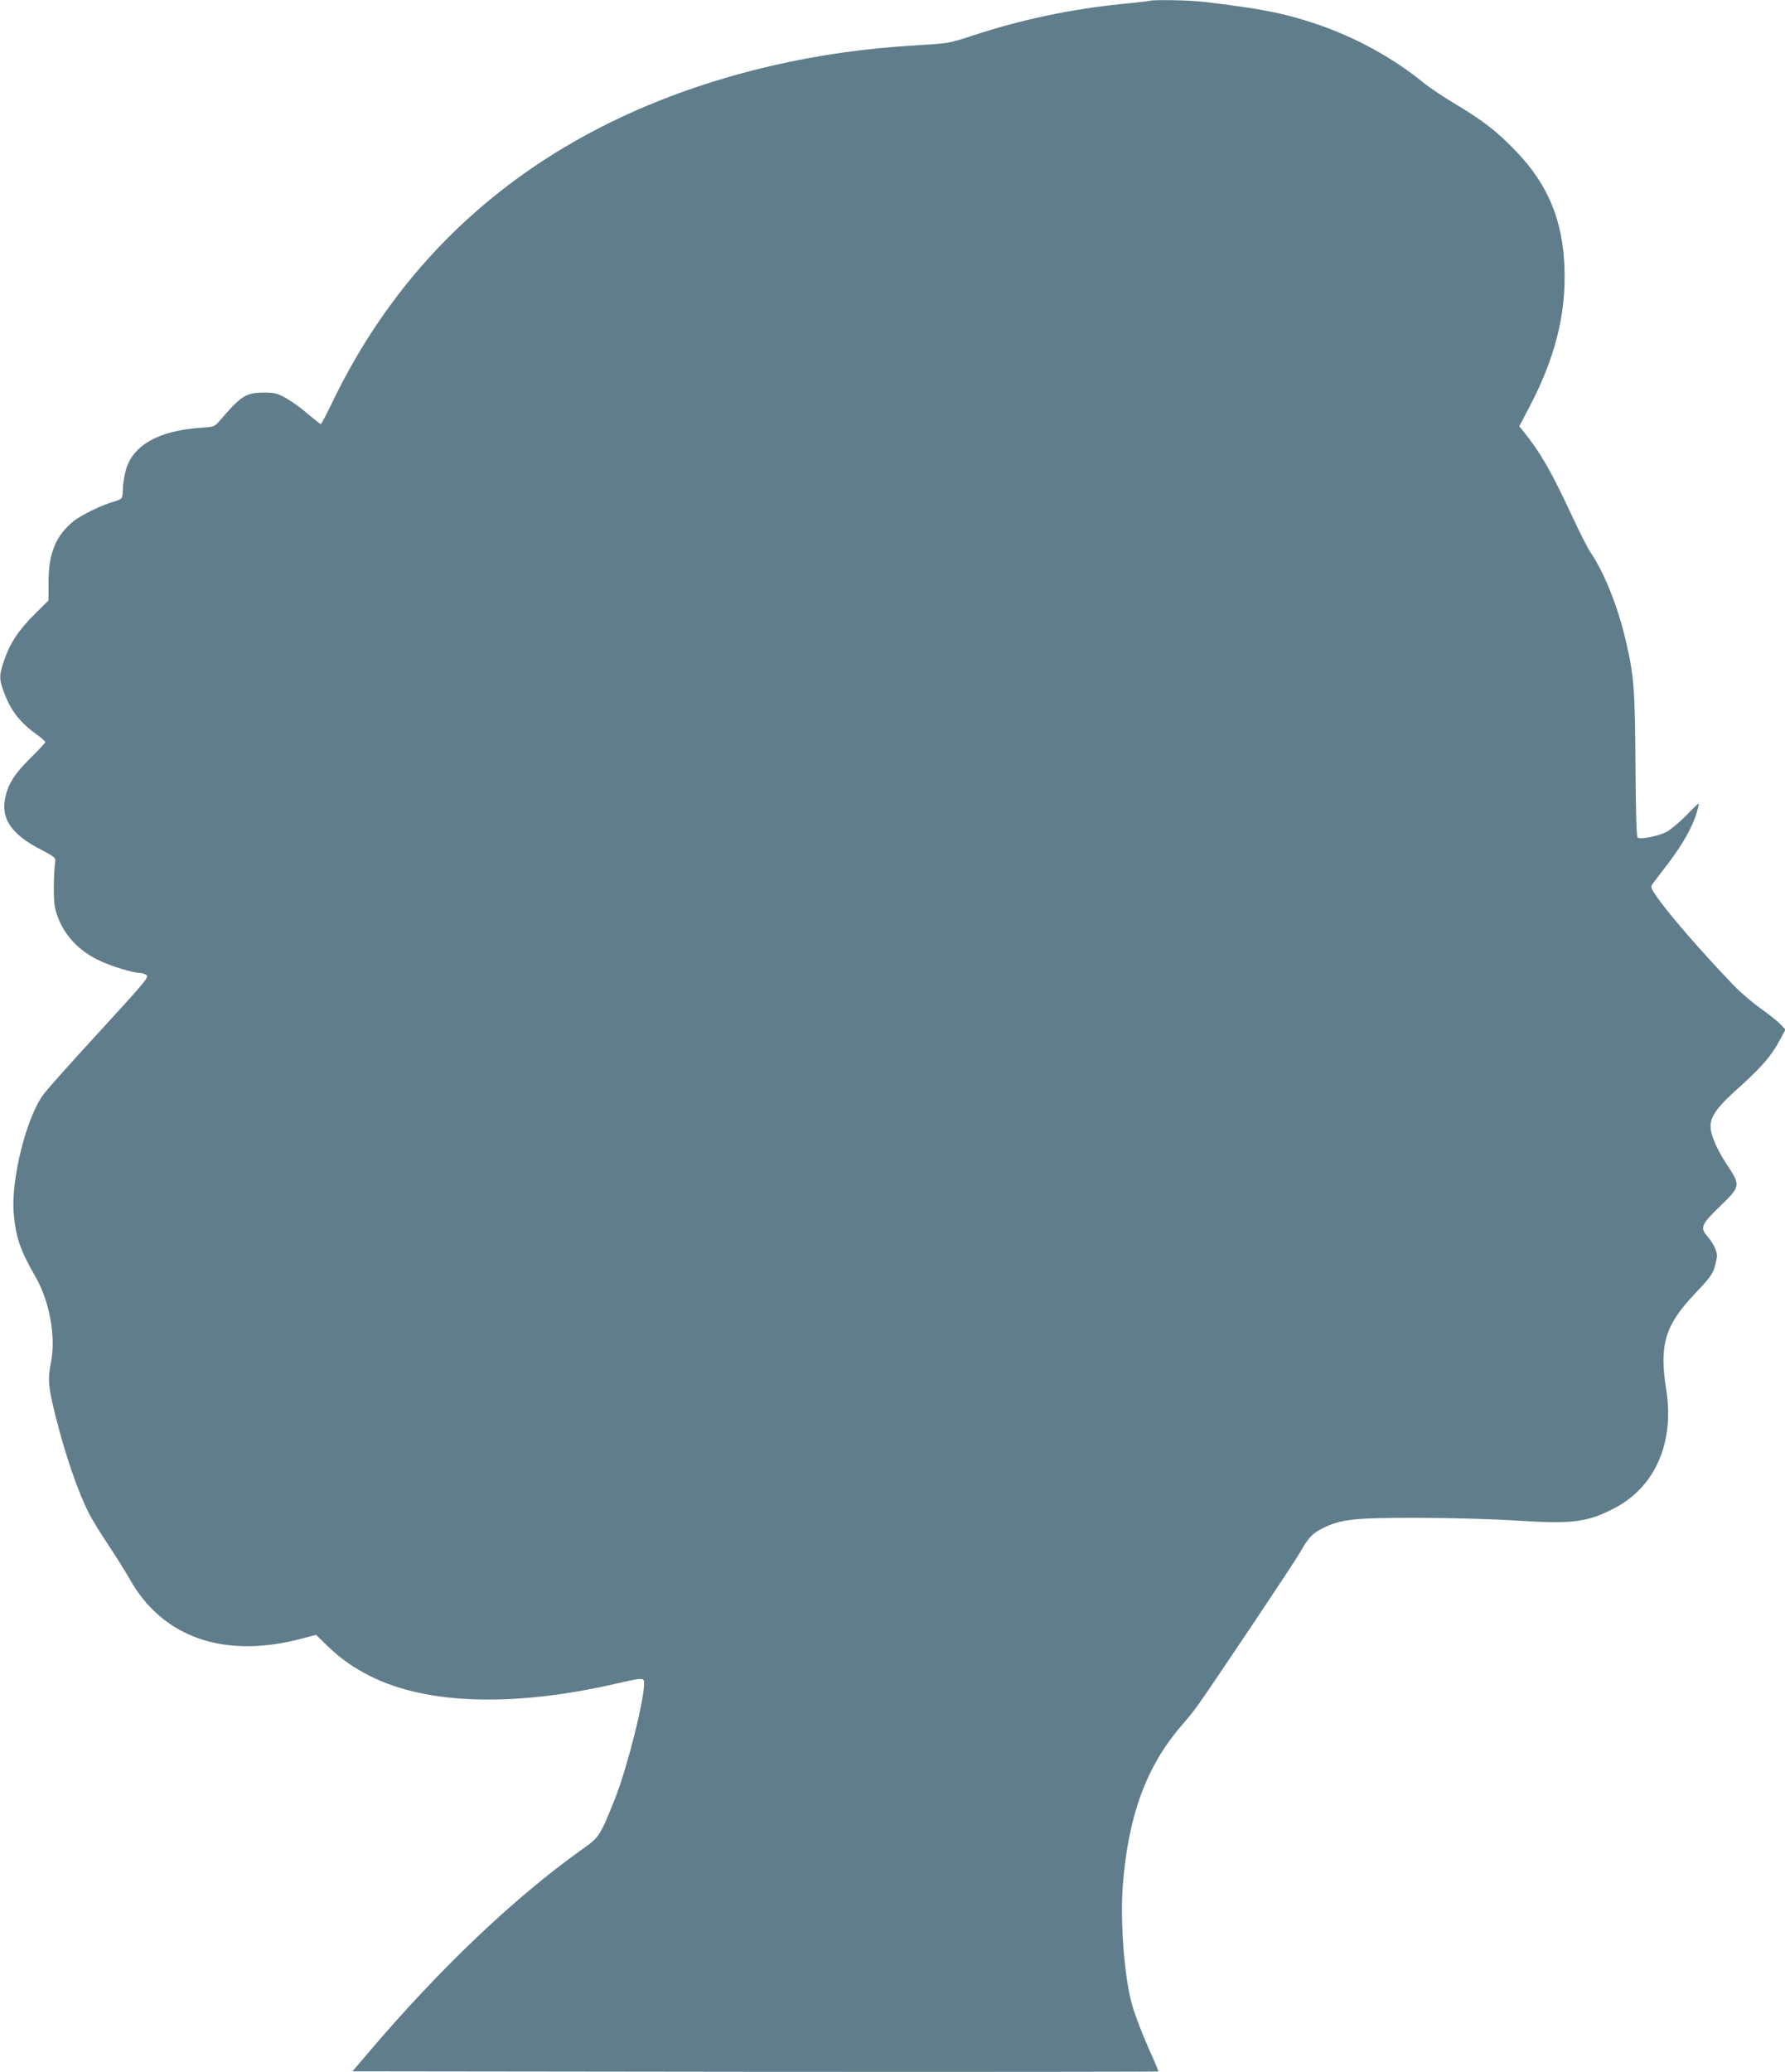 <?xml version="1.0" standalone="no"?>
<!DOCTYPE svg PUBLIC "-//W3C//DTD SVG 20010904//EN"
 "http://www.w3.org/TR/2001/REC-SVG-20010904/DTD/svg10.dtd">
<svg version="1.0" xmlns="http://www.w3.org/2000/svg"
 width="1103pt" height="1280pt" viewBox="0 0 1103 1280"
 preserveAspectRatio="xMidYMid meet">
<g transform="translate(0,1280) scale(0.1,-0.1)"
fill="#607d8b" stroke="none">
<path d="M7105 12795 c-5 -2 -84 -11 -175 -20 -312 -31 -623 -97 -920 -195
-143 -47 -148 -48 -335 -59 -324 -19 -610 -59 -905 -127 -1272 -295 -2199
-1004 -2716 -2078 -36 -75 -68 -136 -72 -136 -4 1 -41 30 -82 65 -41 36 -102
79 -135 97 -53 29 -69 33 -135 33 -111 -1 -140 -19 -275 -177 -29 -34 -33 -35
-120 -41 -253 -18 -409 -105 -455 -253 -11 -37 -20 -89 -20 -118 0 -28 -4 -56
-8 -62 -4 -7 -27 -17 -52 -24 -66 -17 -199 -82 -245 -119 -110 -89 -155 -199
-155 -376 l0 -114 -84 -83 c-101 -100 -156 -184 -190 -286 -31 -92 -32 -112
-7 -183 41 -120 101 -200 205 -274 30 -22 56 -44 56 -49 0 -5 -42 -50 -93
-100 -99 -98 -140 -163 -156 -252 -24 -126 45 -222 225 -314 71 -36 88 -50 86
-65 -11 -80 -13 -238 -3 -287 30 -141 125 -258 265 -327 77 -38 216 -81 261
-81 12 0 29 -6 40 -13 16 -13 -6 -40 -284 -343 -167 -181 -325 -358 -352 -394
-106 -141 -203 -529 -184 -738 14 -150 39 -223 136 -392 86 -151 125 -369 94
-525 -21 -106 -17 -152 29 -336 62 -244 136 -460 206 -598 17 -34 70 -121 119
-194 48 -72 107 -167 131 -209 202 -362 582 -496 1057 -372 l96 25 71 -69 c81
-78 159 -133 264 -186 350 -176 888 -192 1525 -45 163 37 167 37 167 -1 0
-107 -105 -521 -178 -706 -96 -240 -97 -242 -212 -323 -417 -298 -873 -732
-1314 -1251 l-98 -115 2488 -3 c1368 -1 2489 0 2491 2 2 2 -13 39 -32 82 -51
109 -109 258 -128 324 -49 169 -76 514 -59 741 33 432 145 738 364 991 35 40
80 96 99 123 85 118 598 885 629 940 55 97 79 123 144 155 113 56 189 64 586
64 216 -1 455 -7 612 -17 344 -22 435 -11 603 76 253 131 373 407 321 733 -44
276 -8 397 176 591 89 94 110 121 123 165 8 28 15 60 15 70 0 31 -25 82 -60
121 -46 53 -38 74 81 188 125 121 126 126 38 258 -62 95 -99 181 -99 234 0 58
39 114 138 205 181 162 236 225 297 340 l28 52 -29 31 c-16 17 -72 62 -124 99
-52 37 -129 103 -170 146 -202 211 -402 442 -475 548 -34 50 -36 57 -24 75 8
10 51 68 97 127 89 118 151 227 176 313 9 30 15 56 13 57 -2 2 -38 -32 -80
-76 -43 -43 -97 -88 -121 -100 -58 -28 -163 -47 -177 -33 -7 7 -11 157 -13
449 -3 473 -9 554 -63 779 -47 201 -133 414 -215 533 -17 24 -69 128 -117 231
-128 275 -192 385 -302 522 l-21 26 60 114 c161 305 231 580 219 871 -11 287
-101 505 -292 706 -118 125 -207 194 -373 294 -75 44 -168 106 -207 138 -192
156 -422 281 -665 363 -197 66 -340 94 -696 136 -85 10 -306 14 -329 6z"/>
</g>
</svg>

